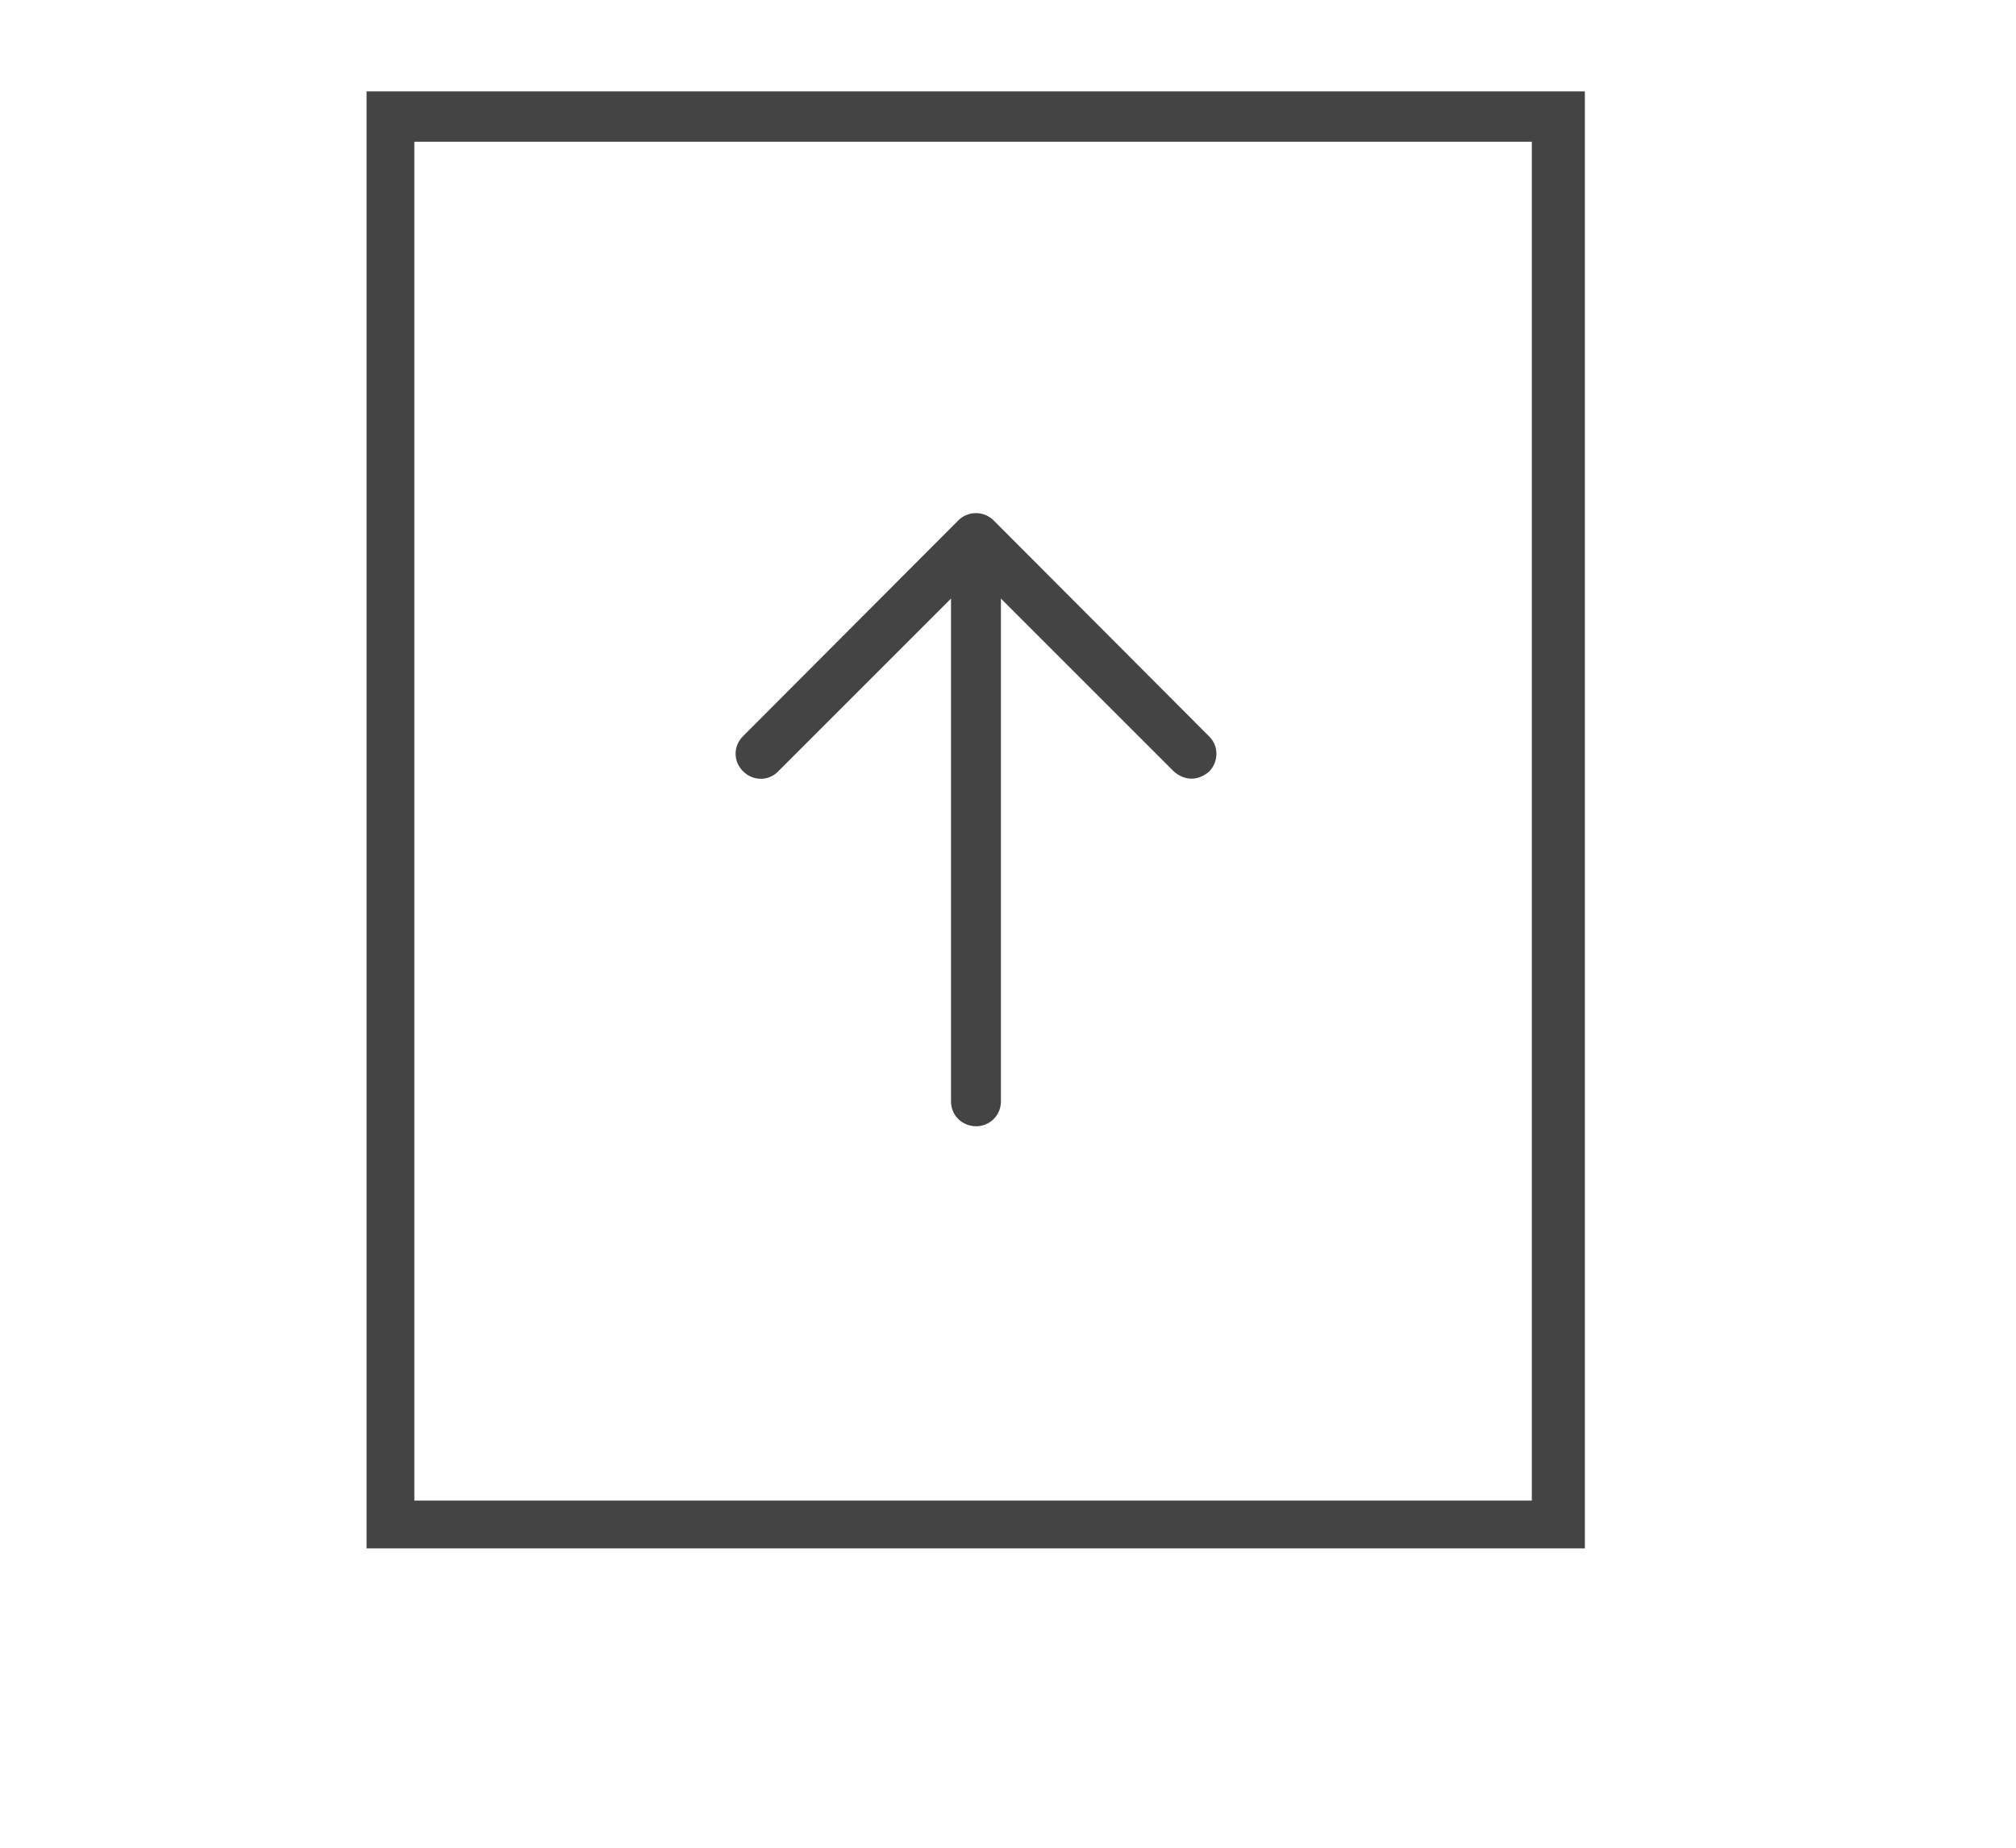 <?xml version="1.0" encoding="utf-8"?>
<!-- Generator: Adobe Illustrator 22.1.0, SVG Export Plug-In . SVG Version: 6.00 Build 0)  -->
<svg version="1.2" baseProfile="tiny" id="Layer_1" xmlns="http://www.w3.org/2000/svg" xmlns:xlink="http://www.w3.org/1999/xlink"
	 x="0px" y="0px" viewBox="0 0 383.9 352" xml:space="preserve">
<g>
	<path fill="#444444" d="M291.7,17.4v268.4H78.9V27l215.7,0c0-6.5-0.3-9.6-0.3-9.6H69.8v277.5h232V17.4 M295.3,64.5"/>
	<path fill="#444444" d="M230.2,140.2l-41-41.1c-0.4-0.4-1-0.8-1.5-1c-1.2-0.5-2.5-0.5-3.7,0c0,0,0,0,0,0c-0.5,0.2-1,0.5-1.5,1
		l-41,41.1c-1.9,1.9-1.9,4.8,0,6.7c1.9,1.9,4.9,1.9,6.7,0l32.9-32.9v95.8c0,2.6,2.1,4.7,4.8,4.7c2.6,0,4.7-2.1,4.7-4.7V114
		l32.9,32.9c1,0.9,2.2,1.4,3.4,1.4c1.2,0,2.4-0.5,3.4-1.4C232.1,145,232.1,142,230.2,140.2z"/>
</g>
</svg>
